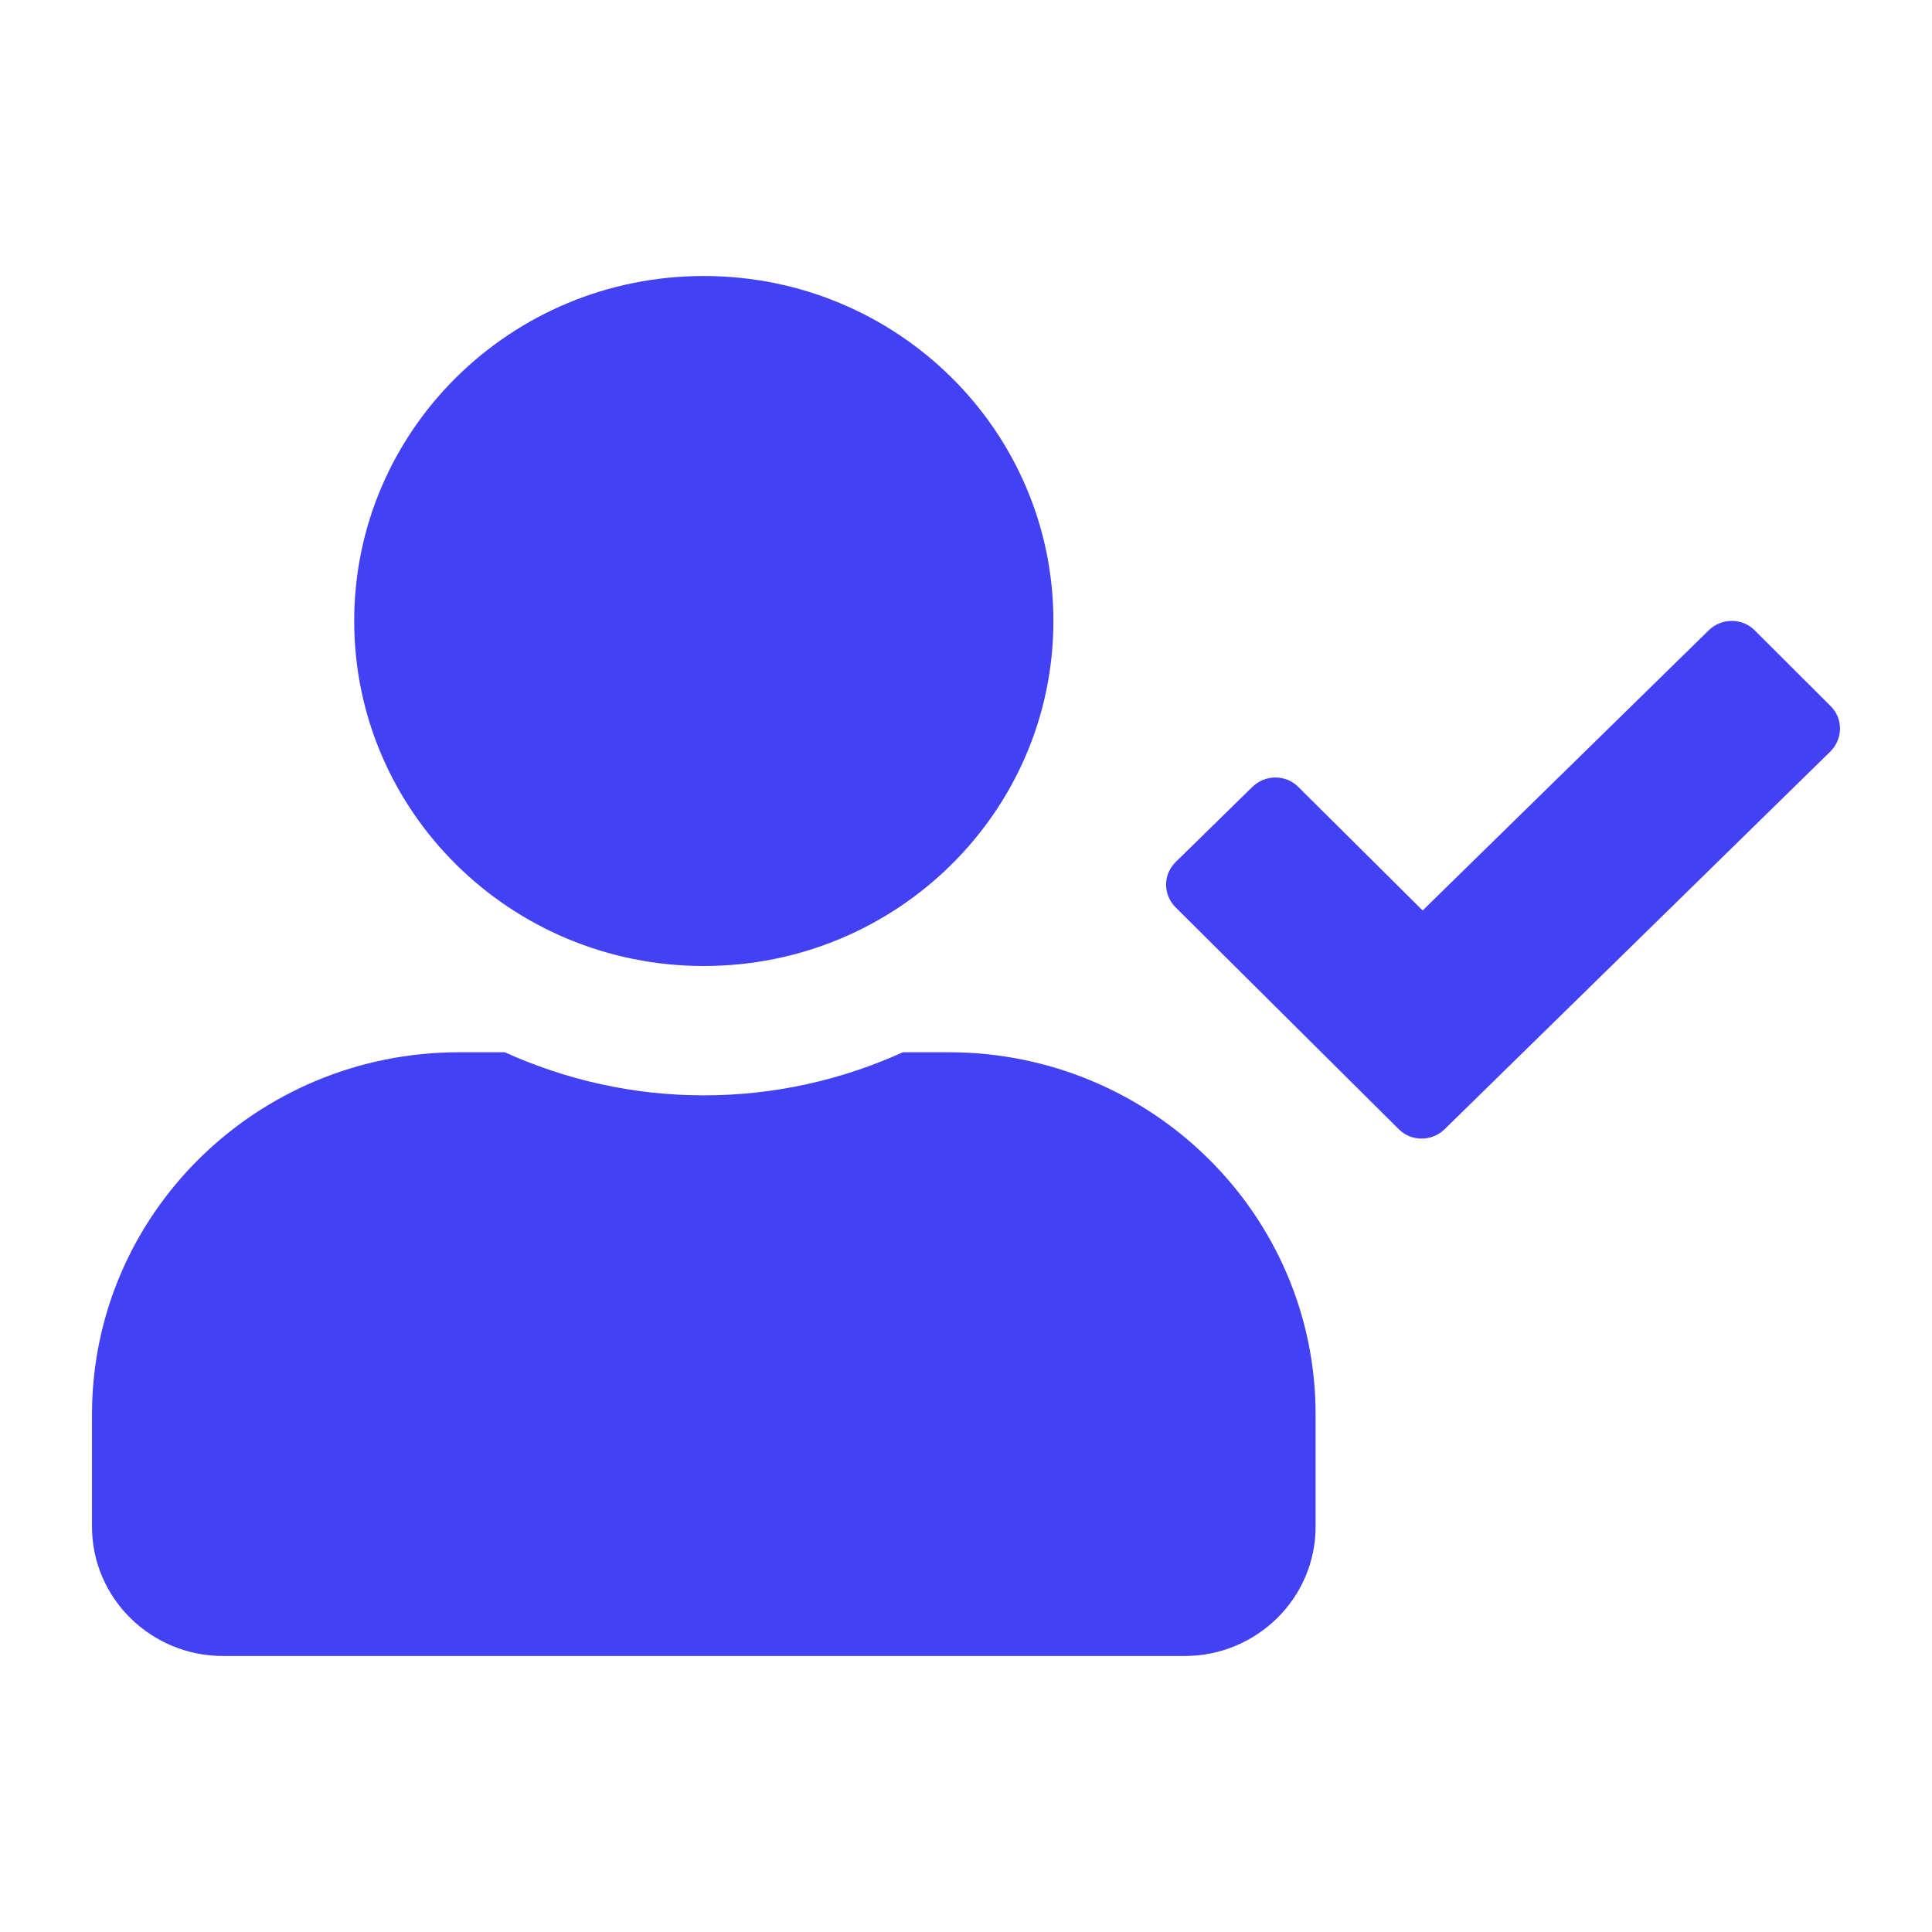 <?xml version="1.0" encoding="UTF-8"?> <svg xmlns="http://www.w3.org/2000/svg" width="42" height="42" viewBox="0 0 42 42" fill="none"><path d="M15.3 21C19.498 21 22.9 17.643 22.9 13.5C22.9 9.357 19.498 6 15.3 6C11.102 6 7.7 9.357 7.7 13.5C7.7 17.643 11.102 21 15.3 21ZM20.62 22.875H19.628C18.31 23.473 16.844 23.812 15.3 23.812C13.756 23.812 12.296 23.473 10.972 22.875H9.98C5.574 22.875 2 26.402 2 30.75V33.188C2 34.74 3.277 36 4.85 36H25.75C27.323 36 28.6 34.74 28.6 33.188V30.75C28.6 26.402 25.026 22.875 20.62 22.875ZM39.798 15.352L38.148 13.705C37.874 13.43 37.429 13.43 37.15 13.699L30.927 19.793L28.226 17.109C27.953 16.834 27.508 16.834 27.228 17.104L25.56 18.738C25.281 19.008 25.281 19.447 25.554 19.723L30.405 24.545C30.678 24.82 31.123 24.82 31.402 24.551L39.792 16.336C40.065 16.061 40.071 15.621 39.798 15.352Z" fill="#4341F4"></path></svg> 